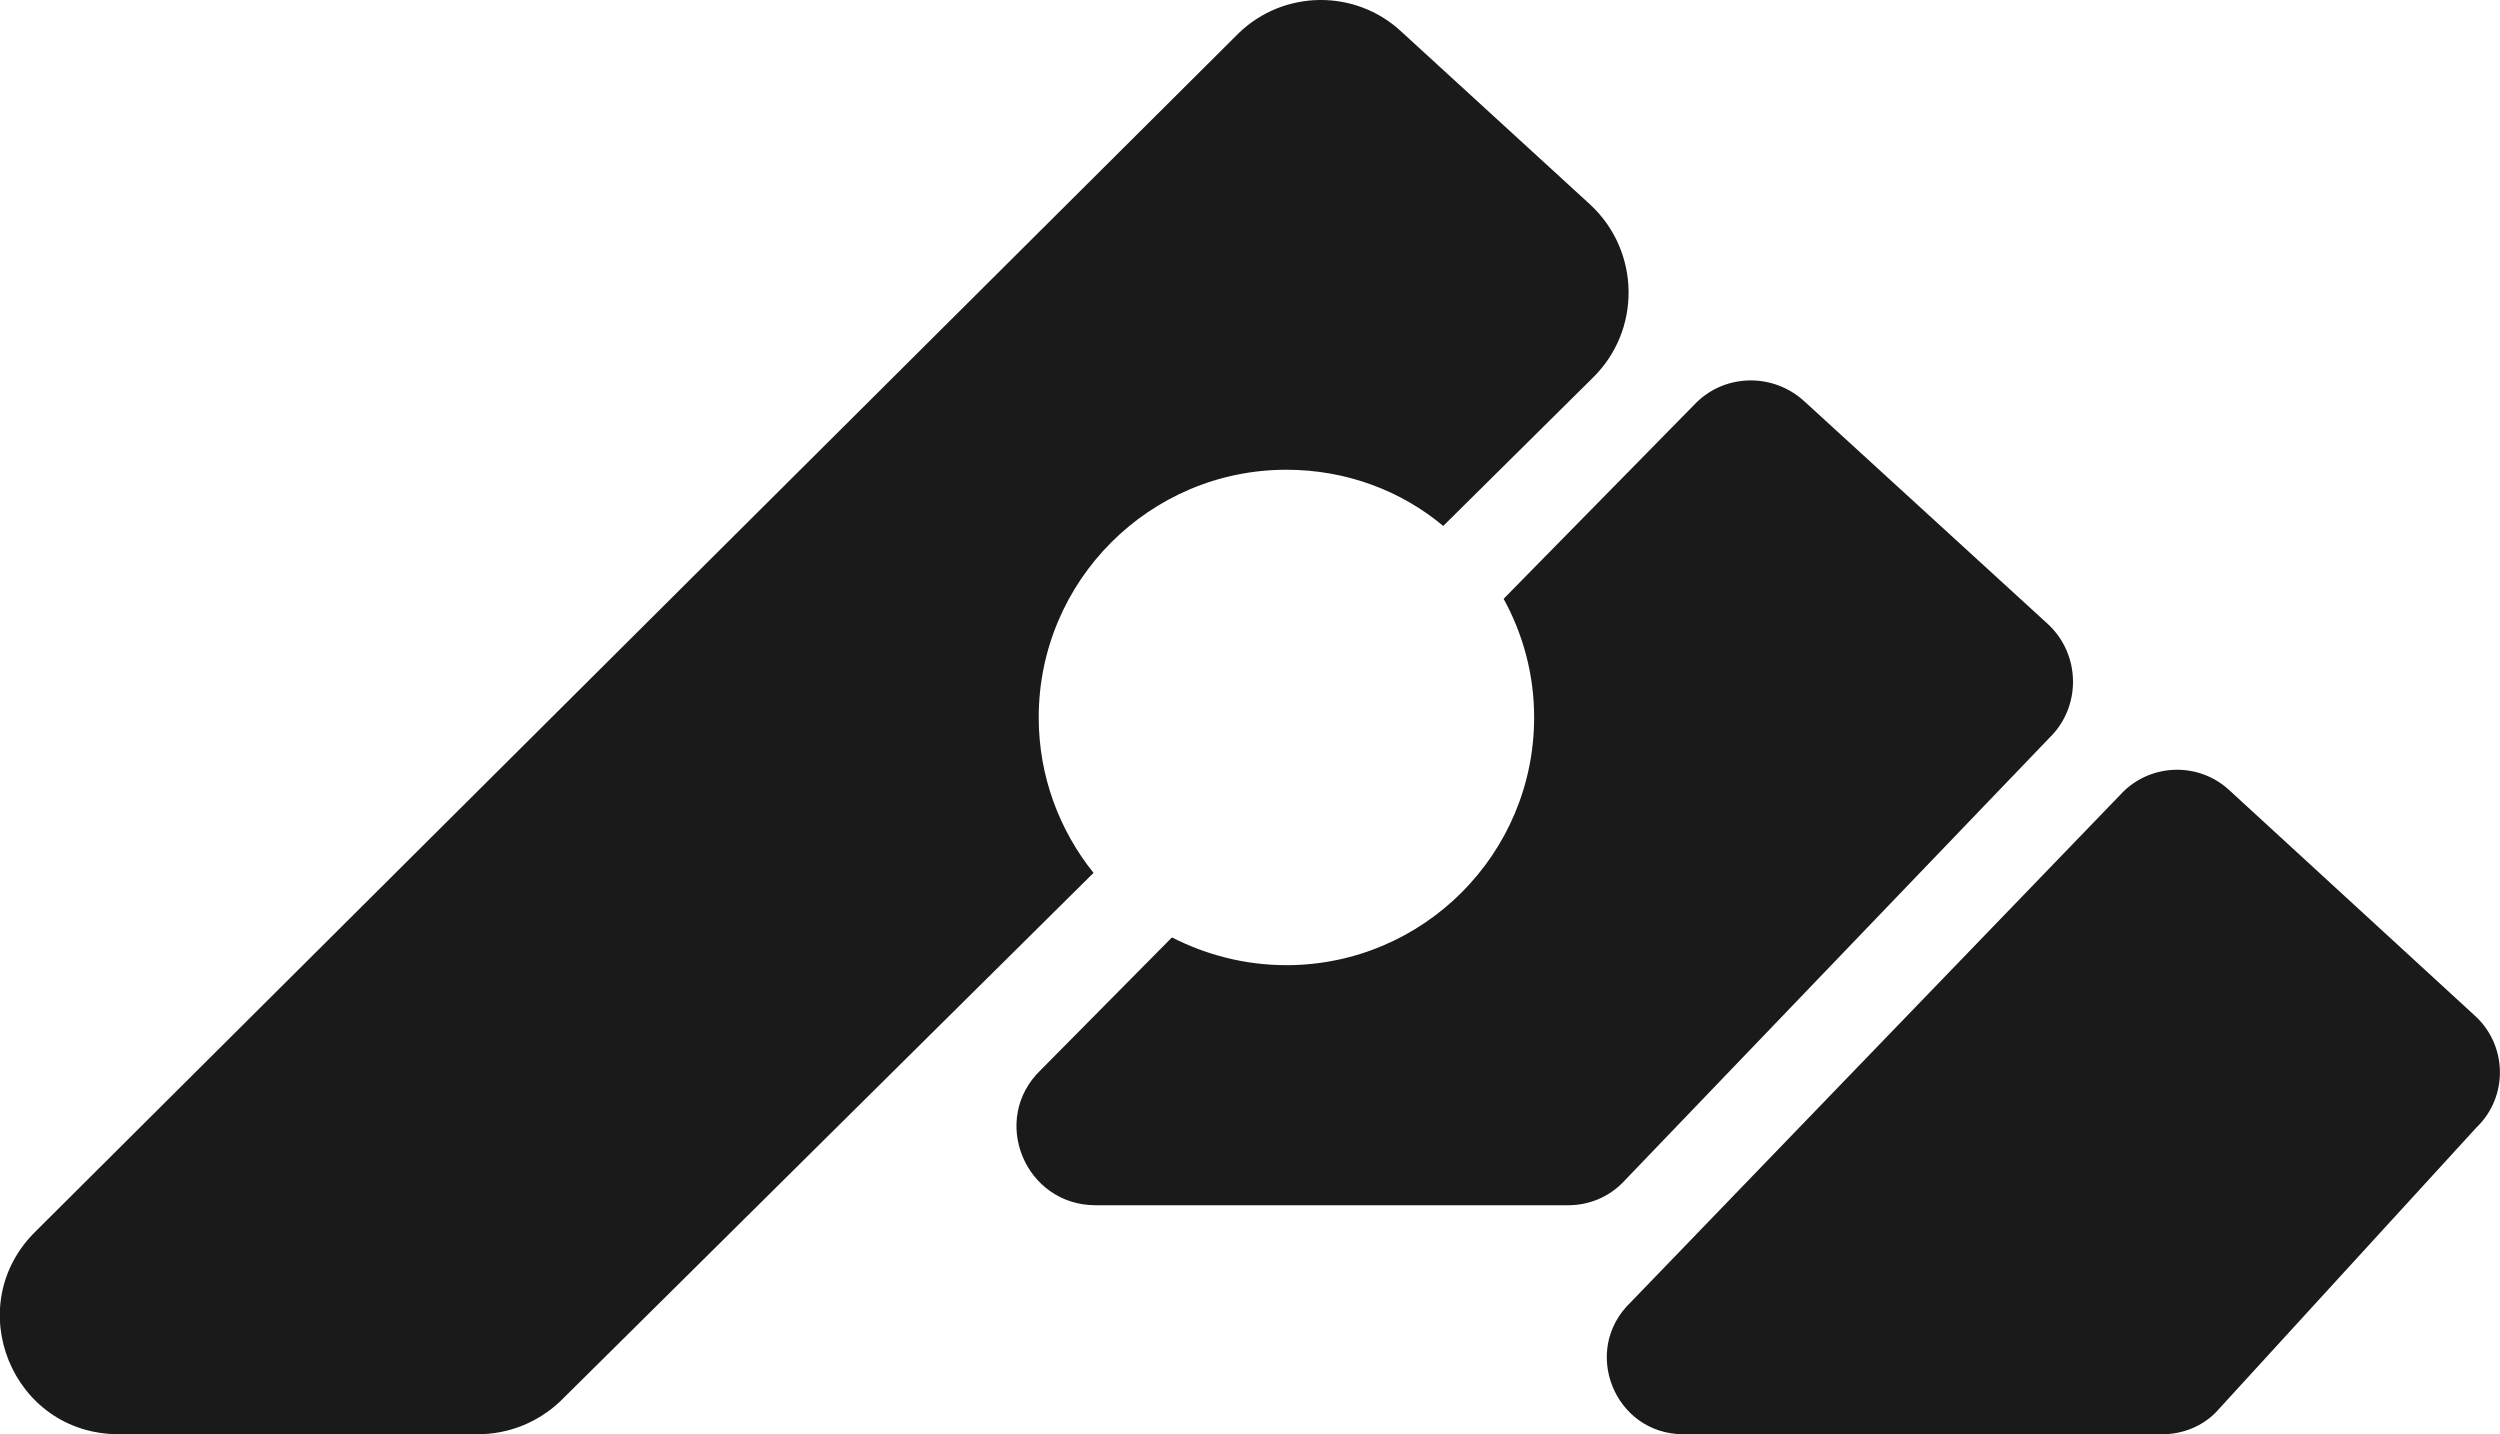 <svg xmlns="http://www.w3.org/2000/svg" xmlns:xlink="http://www.w3.org/1999/xlink" id="Calque_1" x="0px" y="0px" viewBox="0 0 360.3 206.7" style="enable-background:new 0 0 360.3 206.7;" xml:space="preserve"><style type="text/css">	.st0{fill:#1A1A1A;}</style><g>	<g>		<path class="st0" d="M242.6,206.7h69.1c2.8,0,5.6-1.1,7.6-3.1l37.6-41.1c4.6-4.4,4.5-11.8-0.2-16.1l-35.5-32.6   c-4.3-3.9-10.9-3.8-15.1,0.2L235,187.7C227.8,194.6,232.7,206.7,242.6,206.7z"></path>		<path class="st0" d="M229.2,29.5l-27.3-25c-6.6-6.1-16.9-6-23.4,0.3L5.2,177.4c-11,10.7-3.5,29.3,11.9,29.3h51.8   c4.4,0,8.6-1.7,11.8-4.7l76.9-76.2c-4.9-6.1-7.9-13.9-7.9-22.4c0-19.7,16-35.7,35.7-35.7c8.6,0,16.5,3,22.6,8.1l21.5-21.3   C236.6,47.6,236.4,36.2,229.2,29.5z"></path>	</g>	<path class="st0" d="M295.1,89.9L260,57.8c-4.4-4-11.2-4-15.5,0.2l-27.8,28.3c2.8,5.1,4.4,10.9,4.4,17.1c0,19.7-16,35.7-35.7,35.7  c-6,0-11.6-1.5-16.5-4L150,154.2c-7.4,7.1-2.3,19.5,7.9,19.5H226c2.9,0,5.7-1.1,7.8-3.2l61.5-64.1C300,101.9,299.9,94.3,295.1,89.9  z"></path></g></svg>